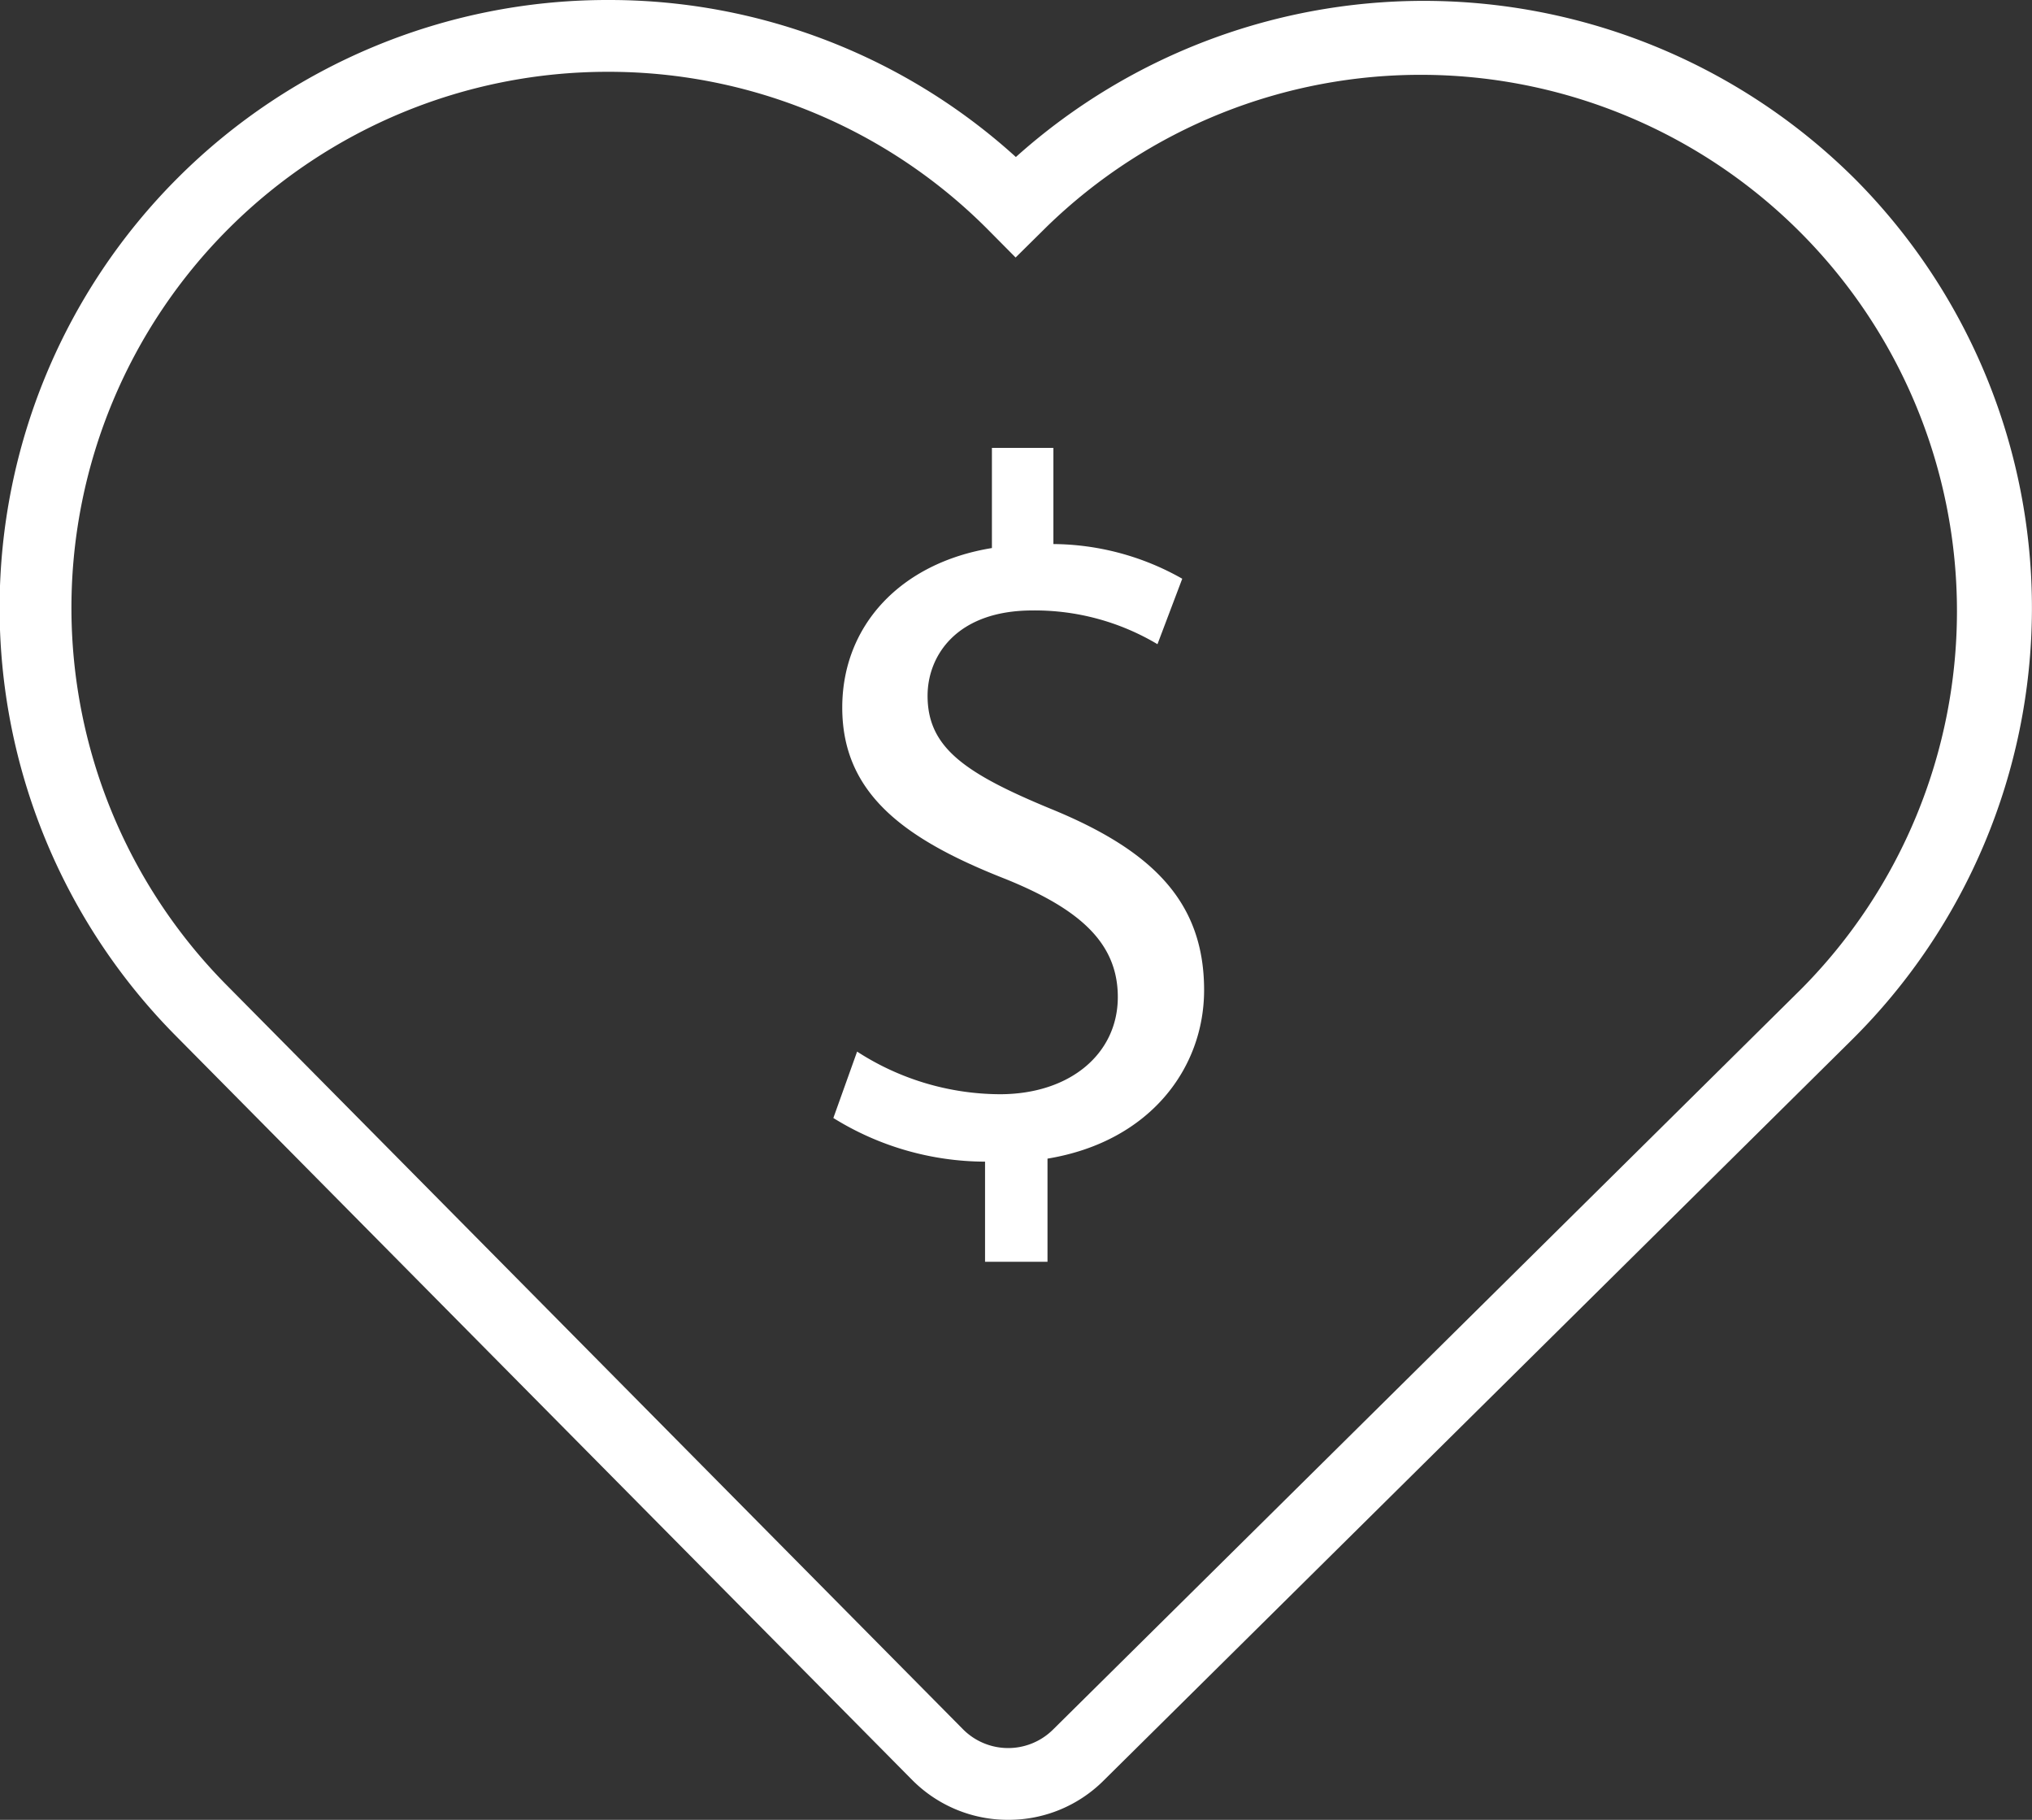 <svg xmlns="http://www.w3.org/2000/svg" width="121.893" height="109.158" viewBox="0 0 121.893 109.158">
  <rect x="0" y="0" width="121.893" height="109.158" fill="#333333" stroke="none"/>
  <g id="Group_273" data-name="Group 273" transform="translate(-304.206 -472.656)">
    <g id="Group_270" data-name="Group 270" transform="translate(304.206 472.656)">
      <g id="Group_269" data-name="Group 269">
        <path id="Path_395" data-name="Path 395" d="M414.346,483.778a35.44,35.44,0,0,0-49.64-.668,35.4,35.4,0,0,0-49.643,50.466l44.173,44.635a7.013,7.013,0,0,0,4.983,2.09h.025a7,7,0,0,0,4.958-2.039l44.885-44.424a35.4,35.4,0,0,0,.26-50.06Zm-1.773,48.53-44.885,44.424a4.9,4.9,0,0,1-3.445,1.415h-.025a4.9,4.9,0,0,1-3.455-1.451L316.6,532.063a33.246,33.246,0,1,1,47.261-46.77l.84.849,1.1-1.091a33.246,33.246,0,0,1,46.774,47.258Z" transform="translate(-303.767 -472.218)" fill="#fff"/>
        <path id="Path_396" data-name="Path 396" d="M364.683,581.814a8.091,8.091,0,0,1-5.773-2.407l-44.173-44.635a36.46,36.46,0,0,1,25.828-62.116c.1,0,.194,0,.292,0a36.286,36.286,0,0,1,24.288,9.418,36.649,36.649,0,0,1,50.4,1.383h0a36.478,36.478,0,0,1-.265,51.583L370.4,579.466A8.065,8.065,0,0,1,364.683,581.814Zm-2.512-2.7a6.011,6.011,0,0,0,2.492.552c.018,0,.034,0,.051,0h-.029A6.038,6.038,0,0,1,362.171,579.112Zm6.532-1a5.91,5.91,0,0,1-1.419.962A5.964,5.964,0,0,0,368.7,578.108ZM340.661,476.963A32.154,32.154,0,0,0,317.8,531.744l44.169,44.633a3.82,3.82,0,0,0,5.4.027l44.886-44.424A32.169,32.169,0,0,0,367,486.252l-1.871,1.85-1.6-1.614A32.082,32.082,0,0,0,340.661,476.963Zm72.35,55.782h0Zm7.029-7.692a34.287,34.287,0,0,1-4.661,6.754A34.287,34.287,0,0,0,420.041,525.052Zm2.5-25.7a34.4,34.4,0,0,1,1.4,9.943c0,.234,0,.466-.008.7.007-.234.008-.466.01-.7A34.458,34.458,0,0,0,422.544,499.351Zm-81.883-24.539a34.208,34.208,0,0,1,24.4,10.162l.084.084.337-.334q.843-.835,1.726-1.6-.671.579-1.317,1.2l-.744.714-.744-.714a34.162,34.162,0,0,0-23.557-9.514h-.275a33.917,33.917,0,0,0-22.068,8.1A34.231,34.231,0,0,1,340.661,474.812Z" transform="translate(-304.206 -472.656)" fill="#fff"/>
      </g>
    </g>
    <g id="Group_272" data-name="Group 272" transform="translate(354.2 499.52)">
      <g id="Group_271" data-name="Group 271">
        <path id="Path_397" data-name="Path 397" d="M342.939,537.4v-6.005a17.308,17.308,0,0,1-9.1-2.618l1.425-3.983a15.862,15.862,0,0,0,8.564,2.557c4.222,0,7.075-2.439,7.075-5.828,0-3.269-2.319-5.29-6.719-7.075-6.064-2.378-9.811-5.113-9.811-10.287,0-4.934,3.507-8.681,8.978-9.571v-6.007h3.688v5.767a15.873,15.873,0,0,1,7.729,2.08l-1.486,3.927a14.363,14.363,0,0,0-7.491-2.024c-4.578,0-6.3,2.736-6.3,5.116,0,3.09,2.2,4.637,7.373,6.776,6.123,2.5,9.215,5.59,9.215,10.88,0,4.7-3.269,9.1-9.394,10.109V537.4Z" transform="translate(-333.843 -488.581)" fill="#fff"/>
      </g>
    </g>
  </g>
</svg>
